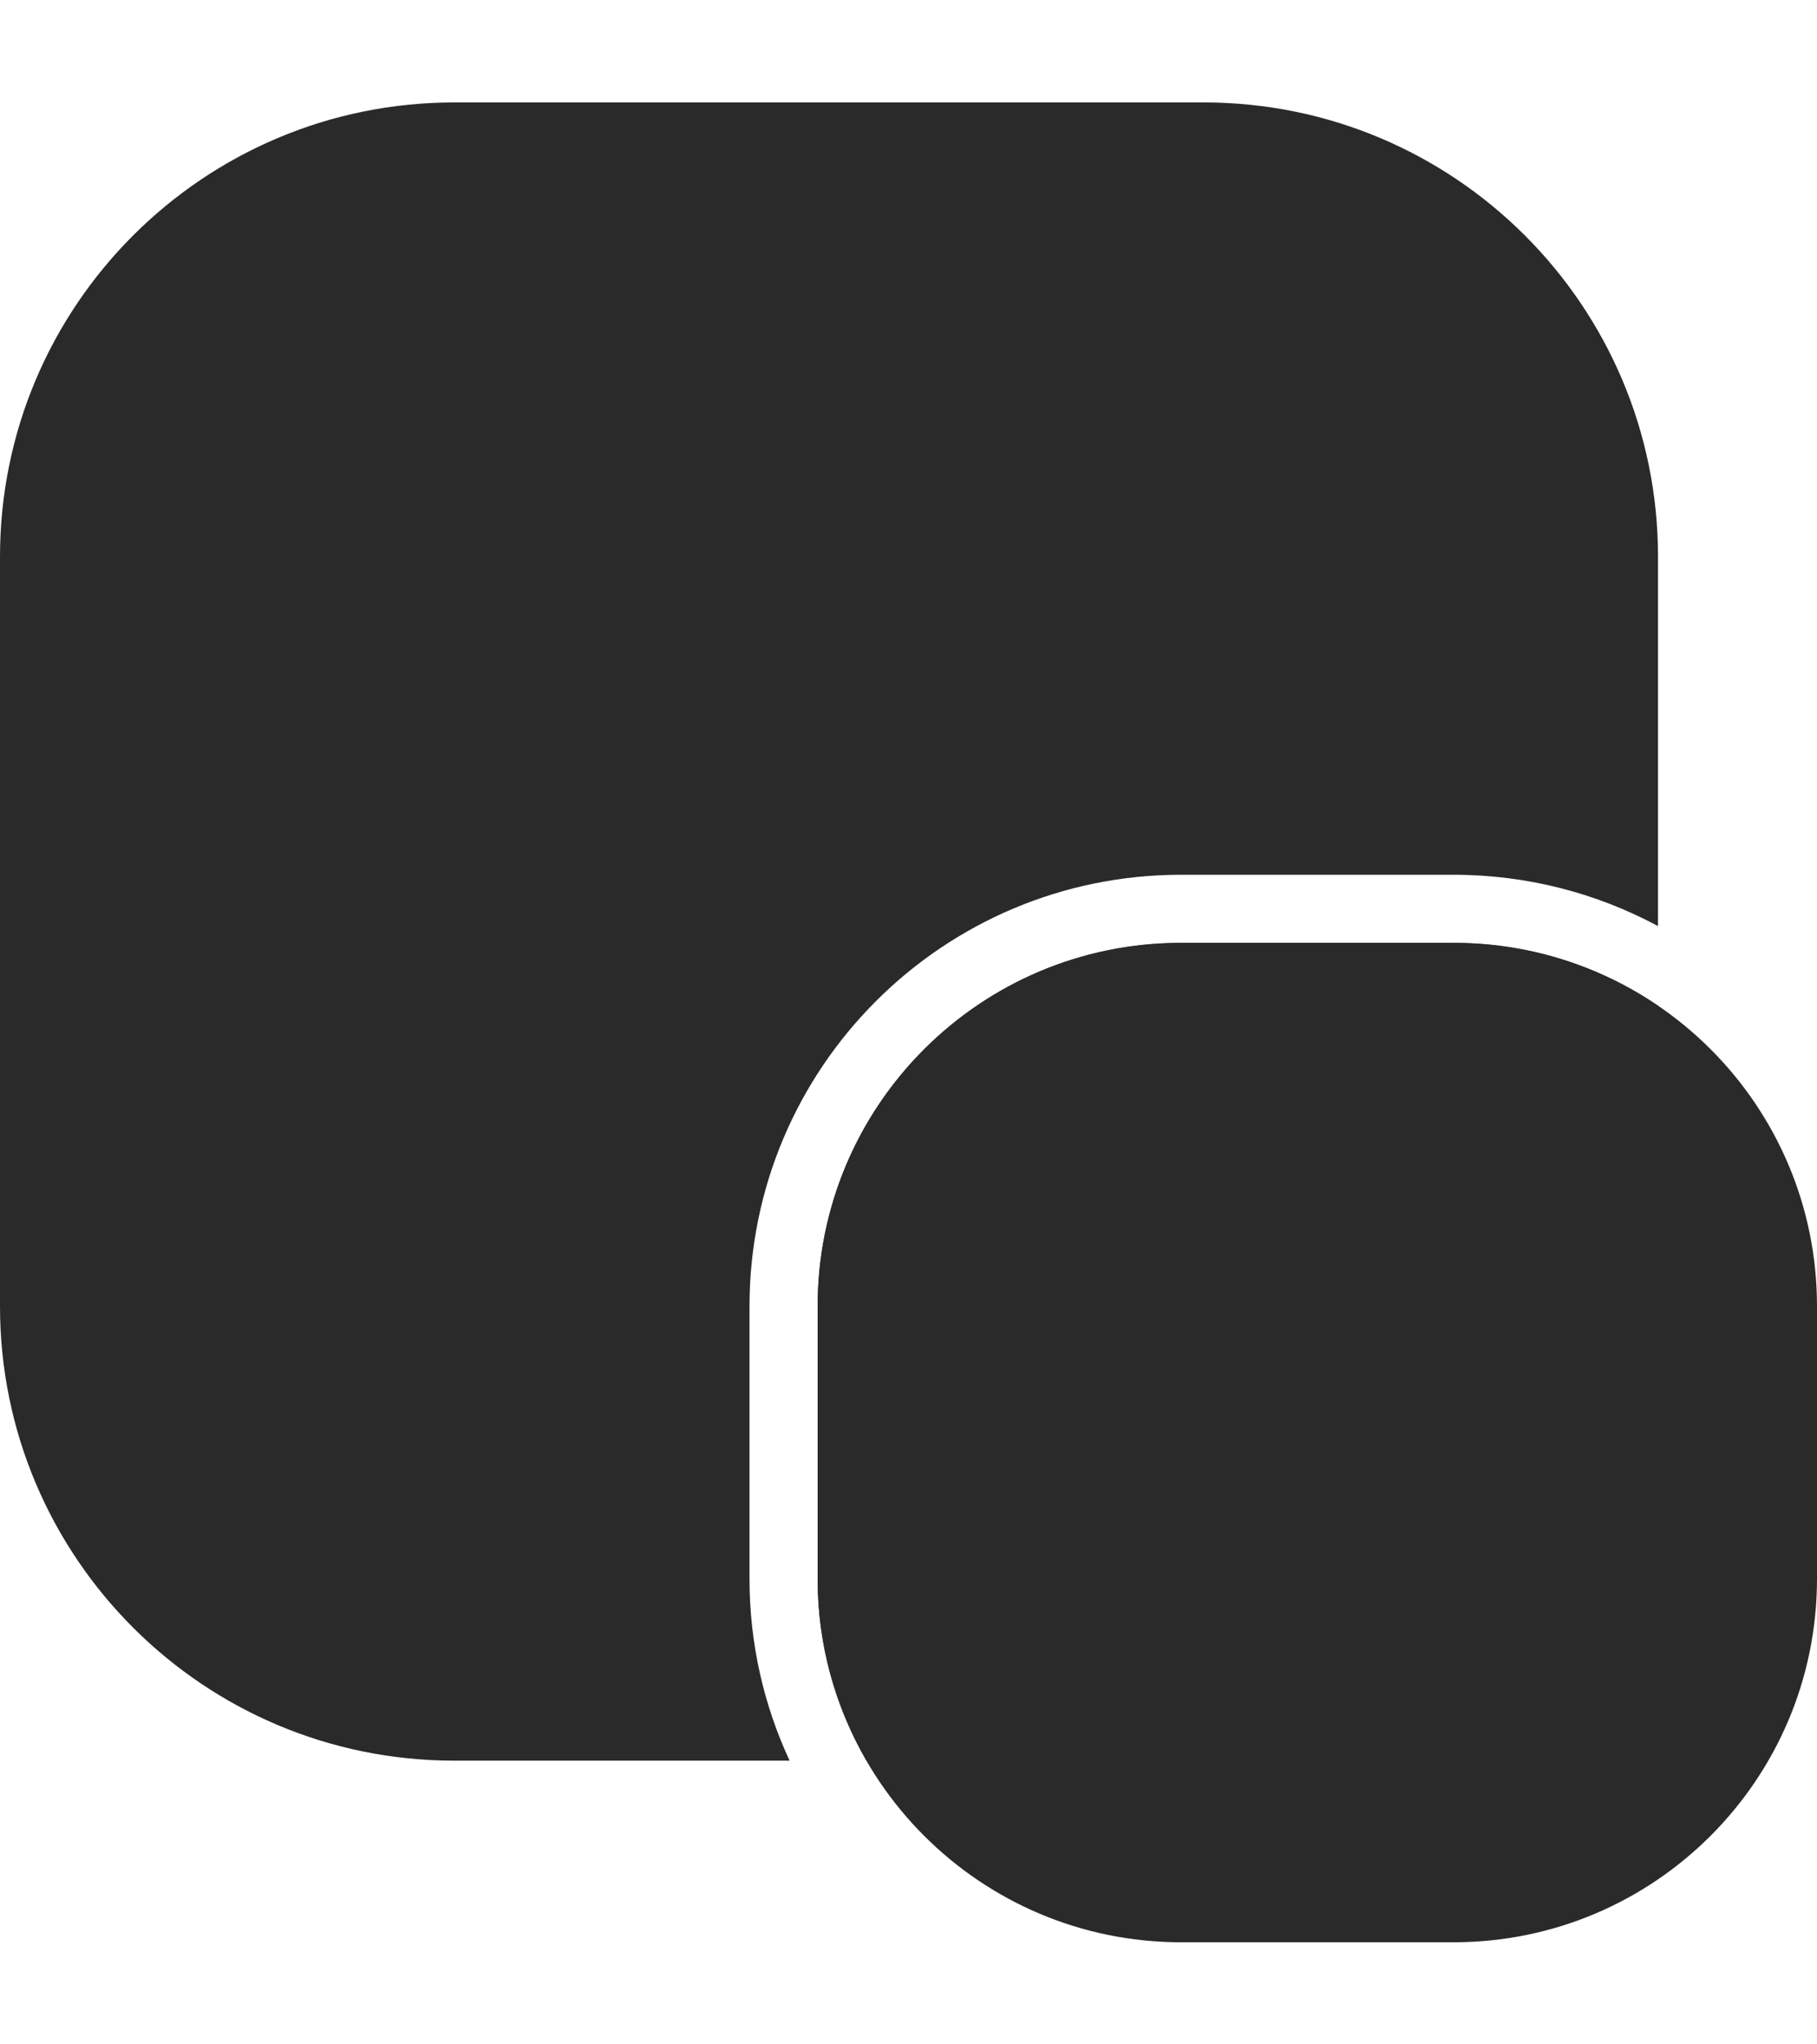 <svg width="16" height="18" viewBox="0 0 16 18" fill="none" xmlns="http://www.w3.org/2000/svg">
<path d="M10.6 0.902C12.809 0.902 14.6 2.693 14.6 4.902V8.154C14.064 7.866 13.451 7.702 12.8 7.702H10.4C8.302 7.702 6.6 9.403 6.6 11.502V13.902C6.6 14.474 6.727 15.016 6.953 15.502H4C1.791 15.502 0 13.711 0 11.502V4.902C0 2.693 1.791 0.902 4 0.902H10.6ZM12.8 8.303C13.467 8.303 14.087 8.507 14.6 8.856V11.502C14.6 13.711 12.809 15.502 10.6 15.502H7.631C7.358 15.031 7.2 14.486 7.2 13.902V11.502C7.2 9.735 8.633 8.303 10.4 8.303H12.8Z" fill="#2A2A2A"/>
<path d="M7.2 11.501C7.2 9.733 8.633 8.301 10.4 8.301H12.8C14.568 8.301 16 9.733 16 11.501V13.901C16 15.668 14.568 17.101 12.8 17.101H10.4C8.633 17.101 7.2 15.668 7.2 13.901V11.501Z" fill="#2A2A2A"/>
</svg>
